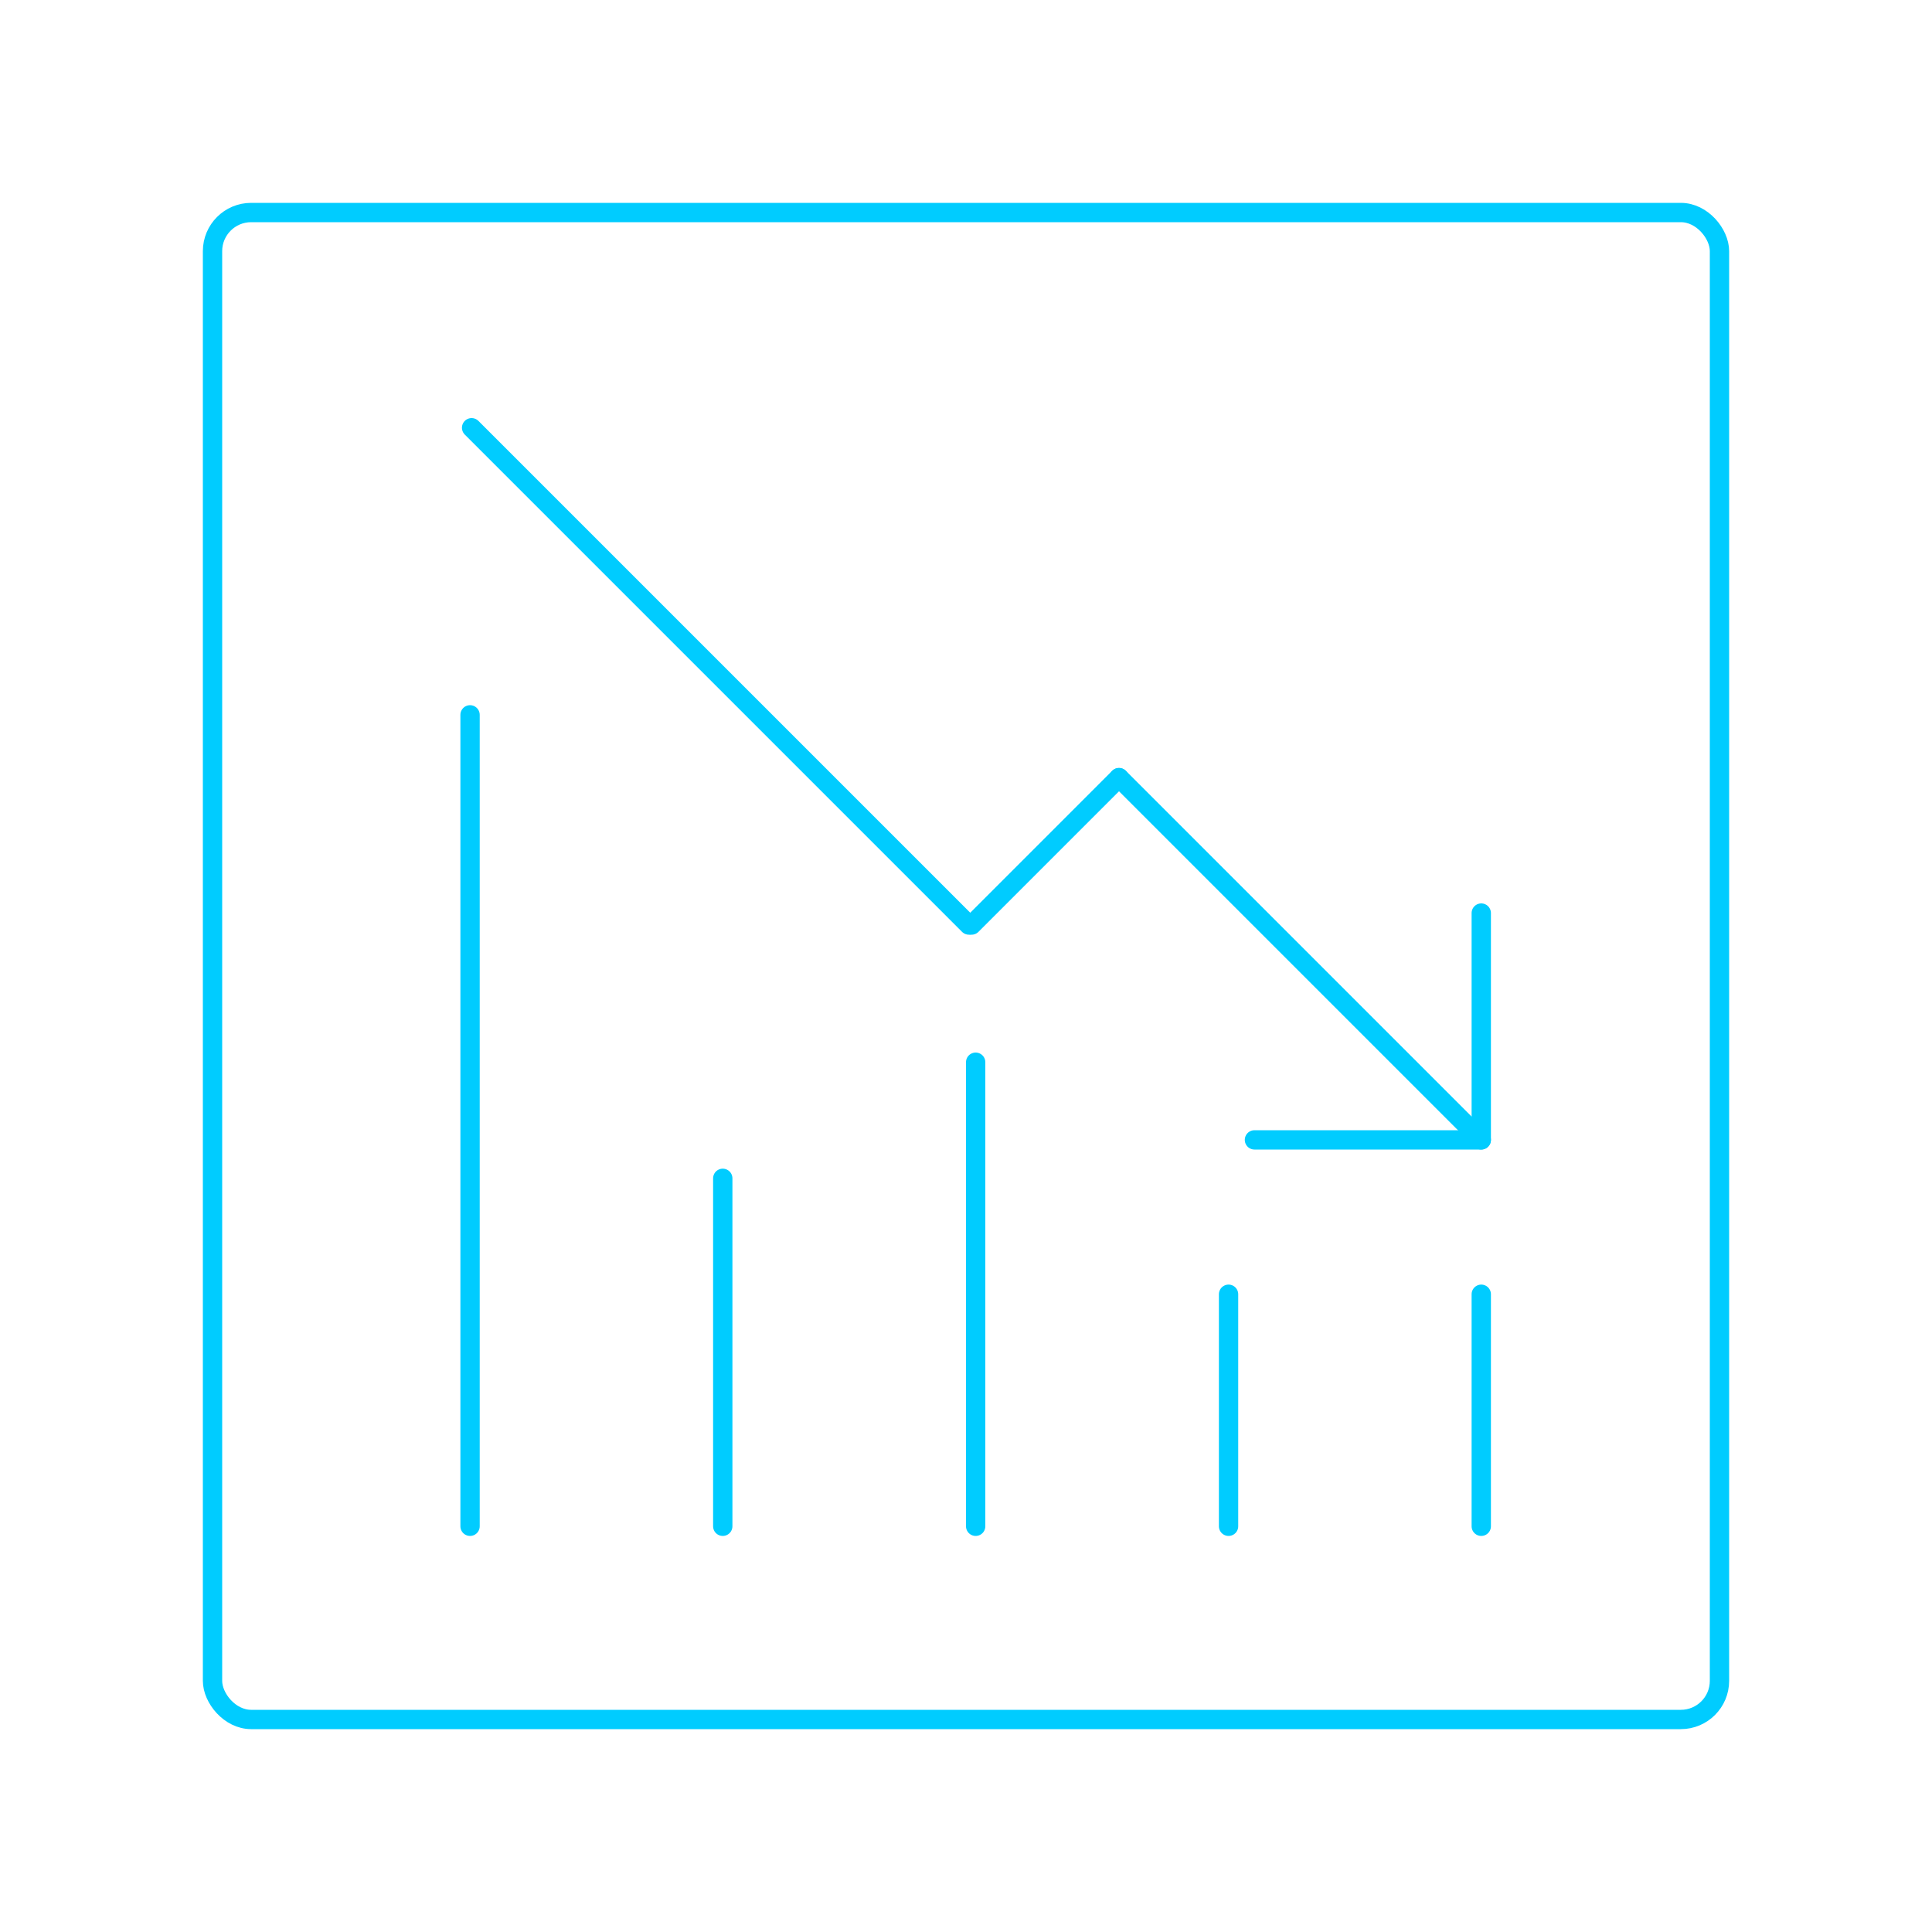 <?xml version="1.0" encoding="UTF-8"?>
<svg xmlns="http://www.w3.org/2000/svg" viewBox="0 0 100 100">
  <defs>
    <style>
      .cls-1 {
        fill: none;
        stroke: #0cf;
        stroke-linecap: round;
        stroke-linejoin: round;
      }
    </style>
  </defs>
  <g id="INSPI">
    <rect class="cls-1" x="11" y="11" width="78" height="78" rx="2" ry="2"/>
  </g>
  <g id="DESIGN">
    <g>
      <polyline class="cls-1" points="76.67 47.26 76.67 59 64.93 59"/>
      <line class="cls-1" x1="57.92" y1="40.25" x2="76.67" y2="59"/>
      <line class="cls-1" x1="24.41" y1="22.14" x2="50.15" y2="47.88"/>
      <line class="cls-1" x1="57.92" y1="40.25" x2="50.29" y2="47.88"/>
    </g>
    <g>
      <line class="cls-1" x1="76.67" y1="66.99" x2="76.67" y2="79"/>
      <line class="cls-1" x1="63.59" y1="66.99" x2="63.59" y2="79"/>
      <line class="cls-1" x1="50.5" y1="54.98" x2="50.5" y2="79"/>
      <line class="cls-1" x1="37.41" y1="60.99" x2="37.41" y2="79"/>
      <line class="cls-1" x1="24.33" y1="37" x2="24.33" y2="79"/>
    </g>
  </g>
</svg>